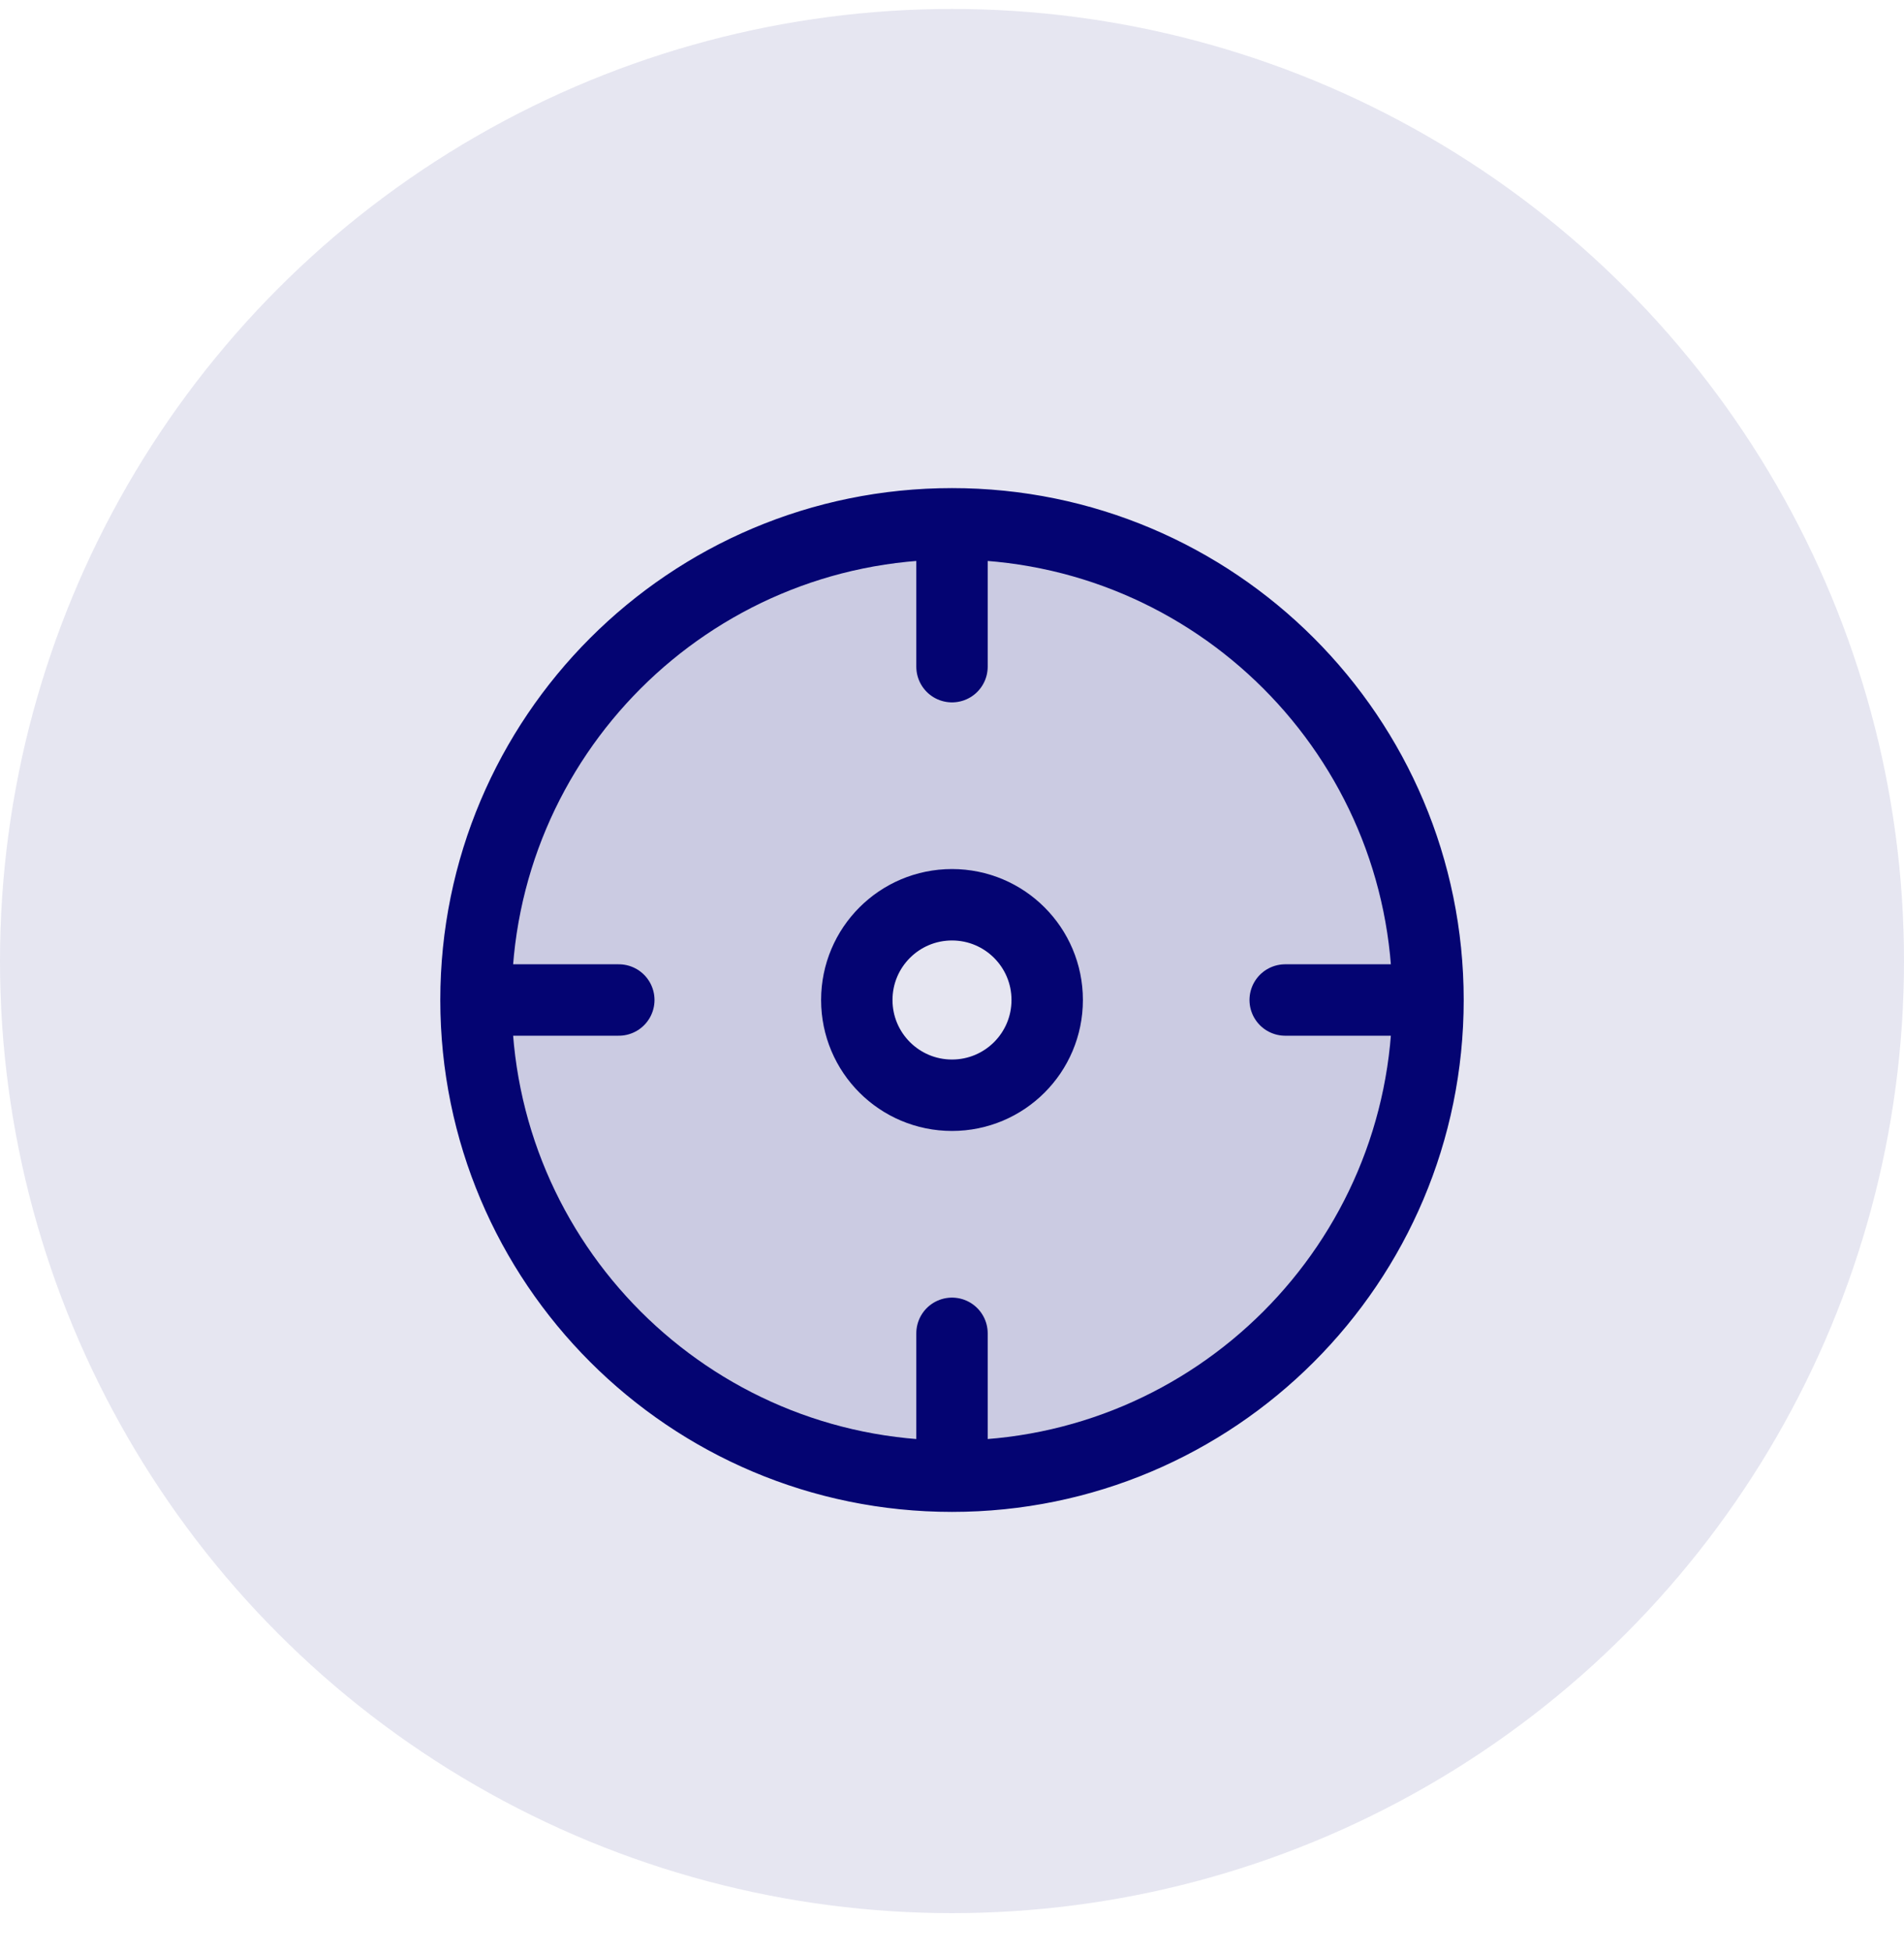 <svg width="40" height="41" viewBox="0 0 40 41" fill="none" xmlns="http://www.w3.org/2000/svg">
<ellipse opacity="0.1" cx="20" cy="20.182" rx="20" ry="19.994" fill="#040472"/>
<path opacity="0.12" fill-rule="evenodd" clip-rule="evenodd" d="M20 31C25.523 31 30 26.523 30 21C30 15.477 25.523 11 20 11C14.477 11 10 15.477 10 21C10 26.523 14.477 31 20 31ZM20 23C21.105 23 22 22.105 22 21C22 19.895 21.105 19 20 19C18.895 19 18 19.895 18 21C18 22.105 18.895 23 20 23Z" fill="#040472"/>
<path d="M30 21C30 26.523 25.523 31 20 31M30 21C30 15.477 25.523 11 20 11M30 21H27M20 31C14.477 31 10 26.523 10 21M20 31V28M10 21C10 15.477 14.477 11 20 11M10 21H13M20 11V14M22 21C22 22.105 21.105 23 20 23C18.895 23 18 22.105 18 21C18 19.895 18.895 19 20 19C21.105 19 22 19.895 22 21Z" stroke="#040472" stroke-width="1.5" stroke-linecap="round" stroke-linejoin="round"/>
</svg>
